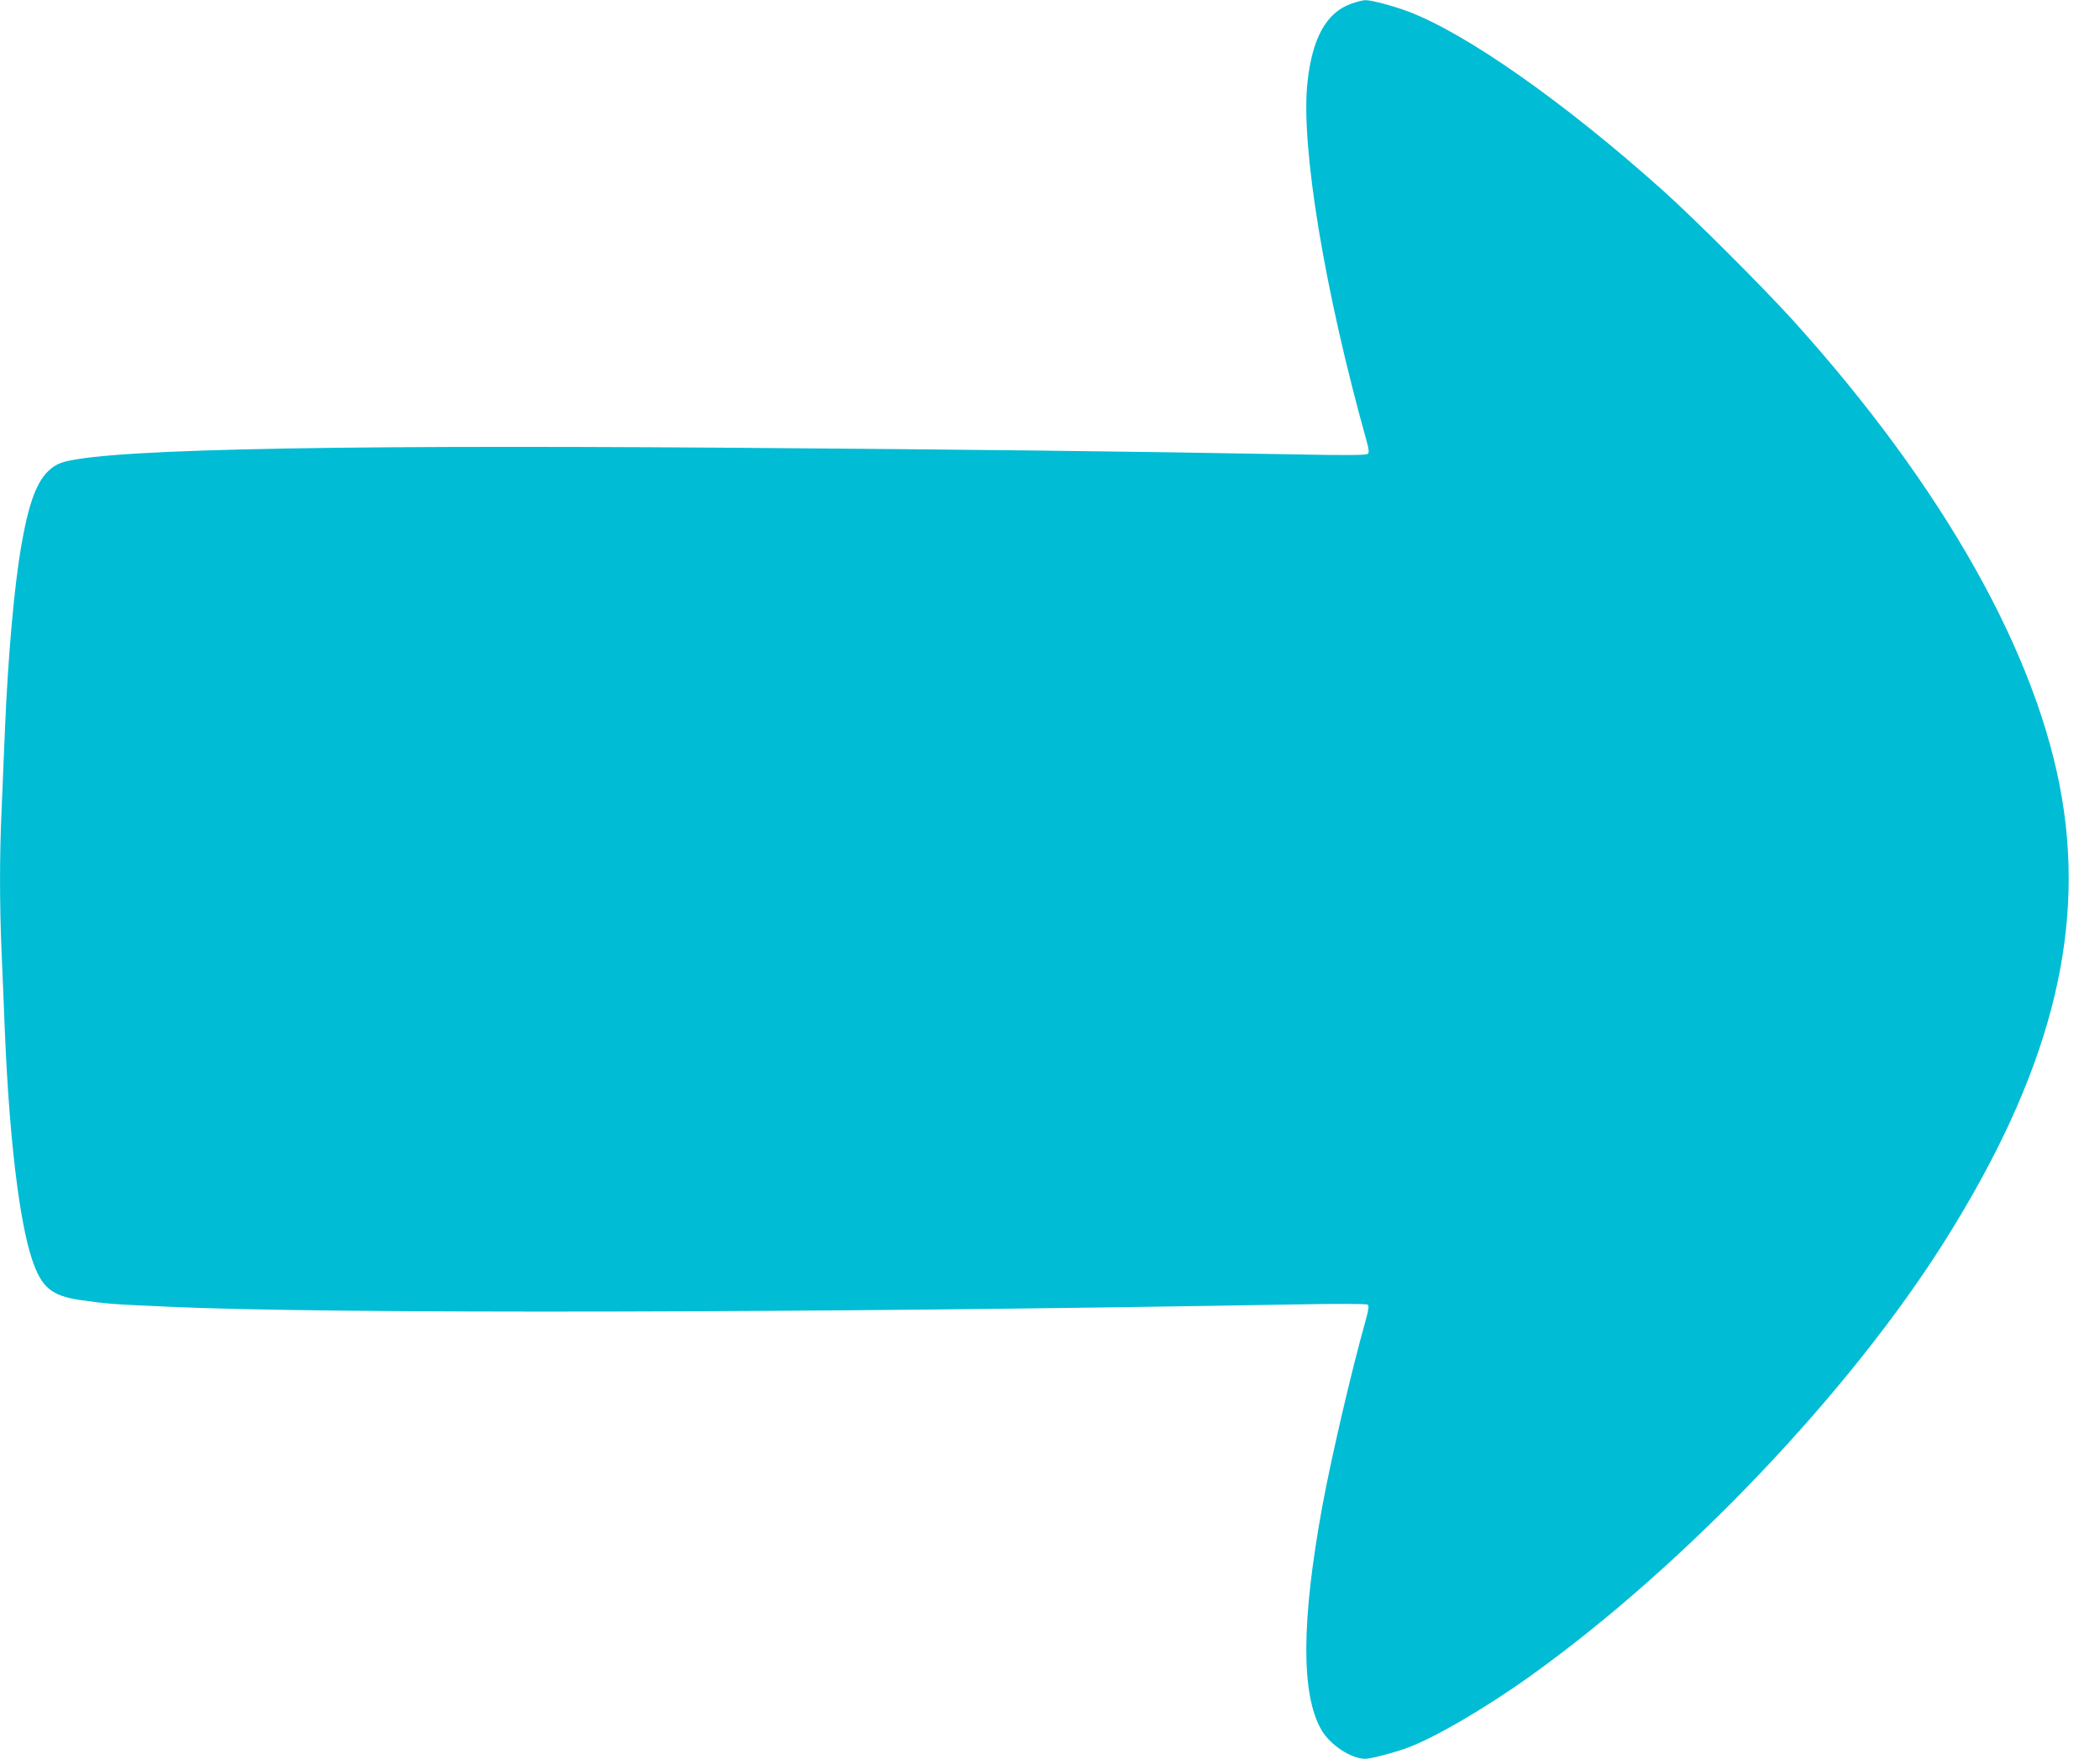 <?xml version="1.0" standalone="no"?>
<!DOCTYPE svg PUBLIC "-//W3C//DTD SVG 20010904//EN"
 "http://www.w3.org/TR/2001/REC-SVG-20010904/DTD/svg10.dtd">
<svg version="1.0" xmlns="http://www.w3.org/2000/svg"
 width="1280pt" height="1072pt" viewBox="0 0 1280 1072"
 preserveAspectRatio="xMidYMid meet">
<g transform="translate(0,1072) scale(0.1,-0.1)"
fill="#00bcd4" stroke="none">
<path d="M8238 10698 c-153 -53 -240 -209 -269 -483 -41 -387 104 -1265 360
-2180 15 -54 17 -73 8 -81 -9 -9 -130 -10 -477 -3 -989 18 -1923 29 -3413 40
-2625 19 -3925 -13 -4094 -100 -110 -56 -169 -187 -222 -491 -44 -248 -82
-678 -101 -1130 -6 -146 -15 -362 -20 -481 -13 -277 -13 -583 0 -879 5 -129
15 -347 20 -485 27 -645 88 -1151 166 -1383 57 -169 117 -220 294 -246 158
-23 188 -25 544 -41 970 -44 3923 -38 6831 14 281 5 465 5 472 -1 8 -7 5 -31
-13 -96 -87 -309 -210 -839 -264 -1132 -129 -705 -130 -1150 -5 -1365 54 -92
181 -175 267 -175 32 0 156 32 243 62 167 59 481 241 762 442 942 674 1950
1733 2531 2659 628 1000 851 1844 711 2687 -145 874 -722 1900 -1638 2915
-183 202 -600 619 -794 793 -604 541 -1207 964 -1562 1095 -93 34 -219 67
-253 66 -15 0 -53 -10 -84 -21z"/>
</g>
</svg>
